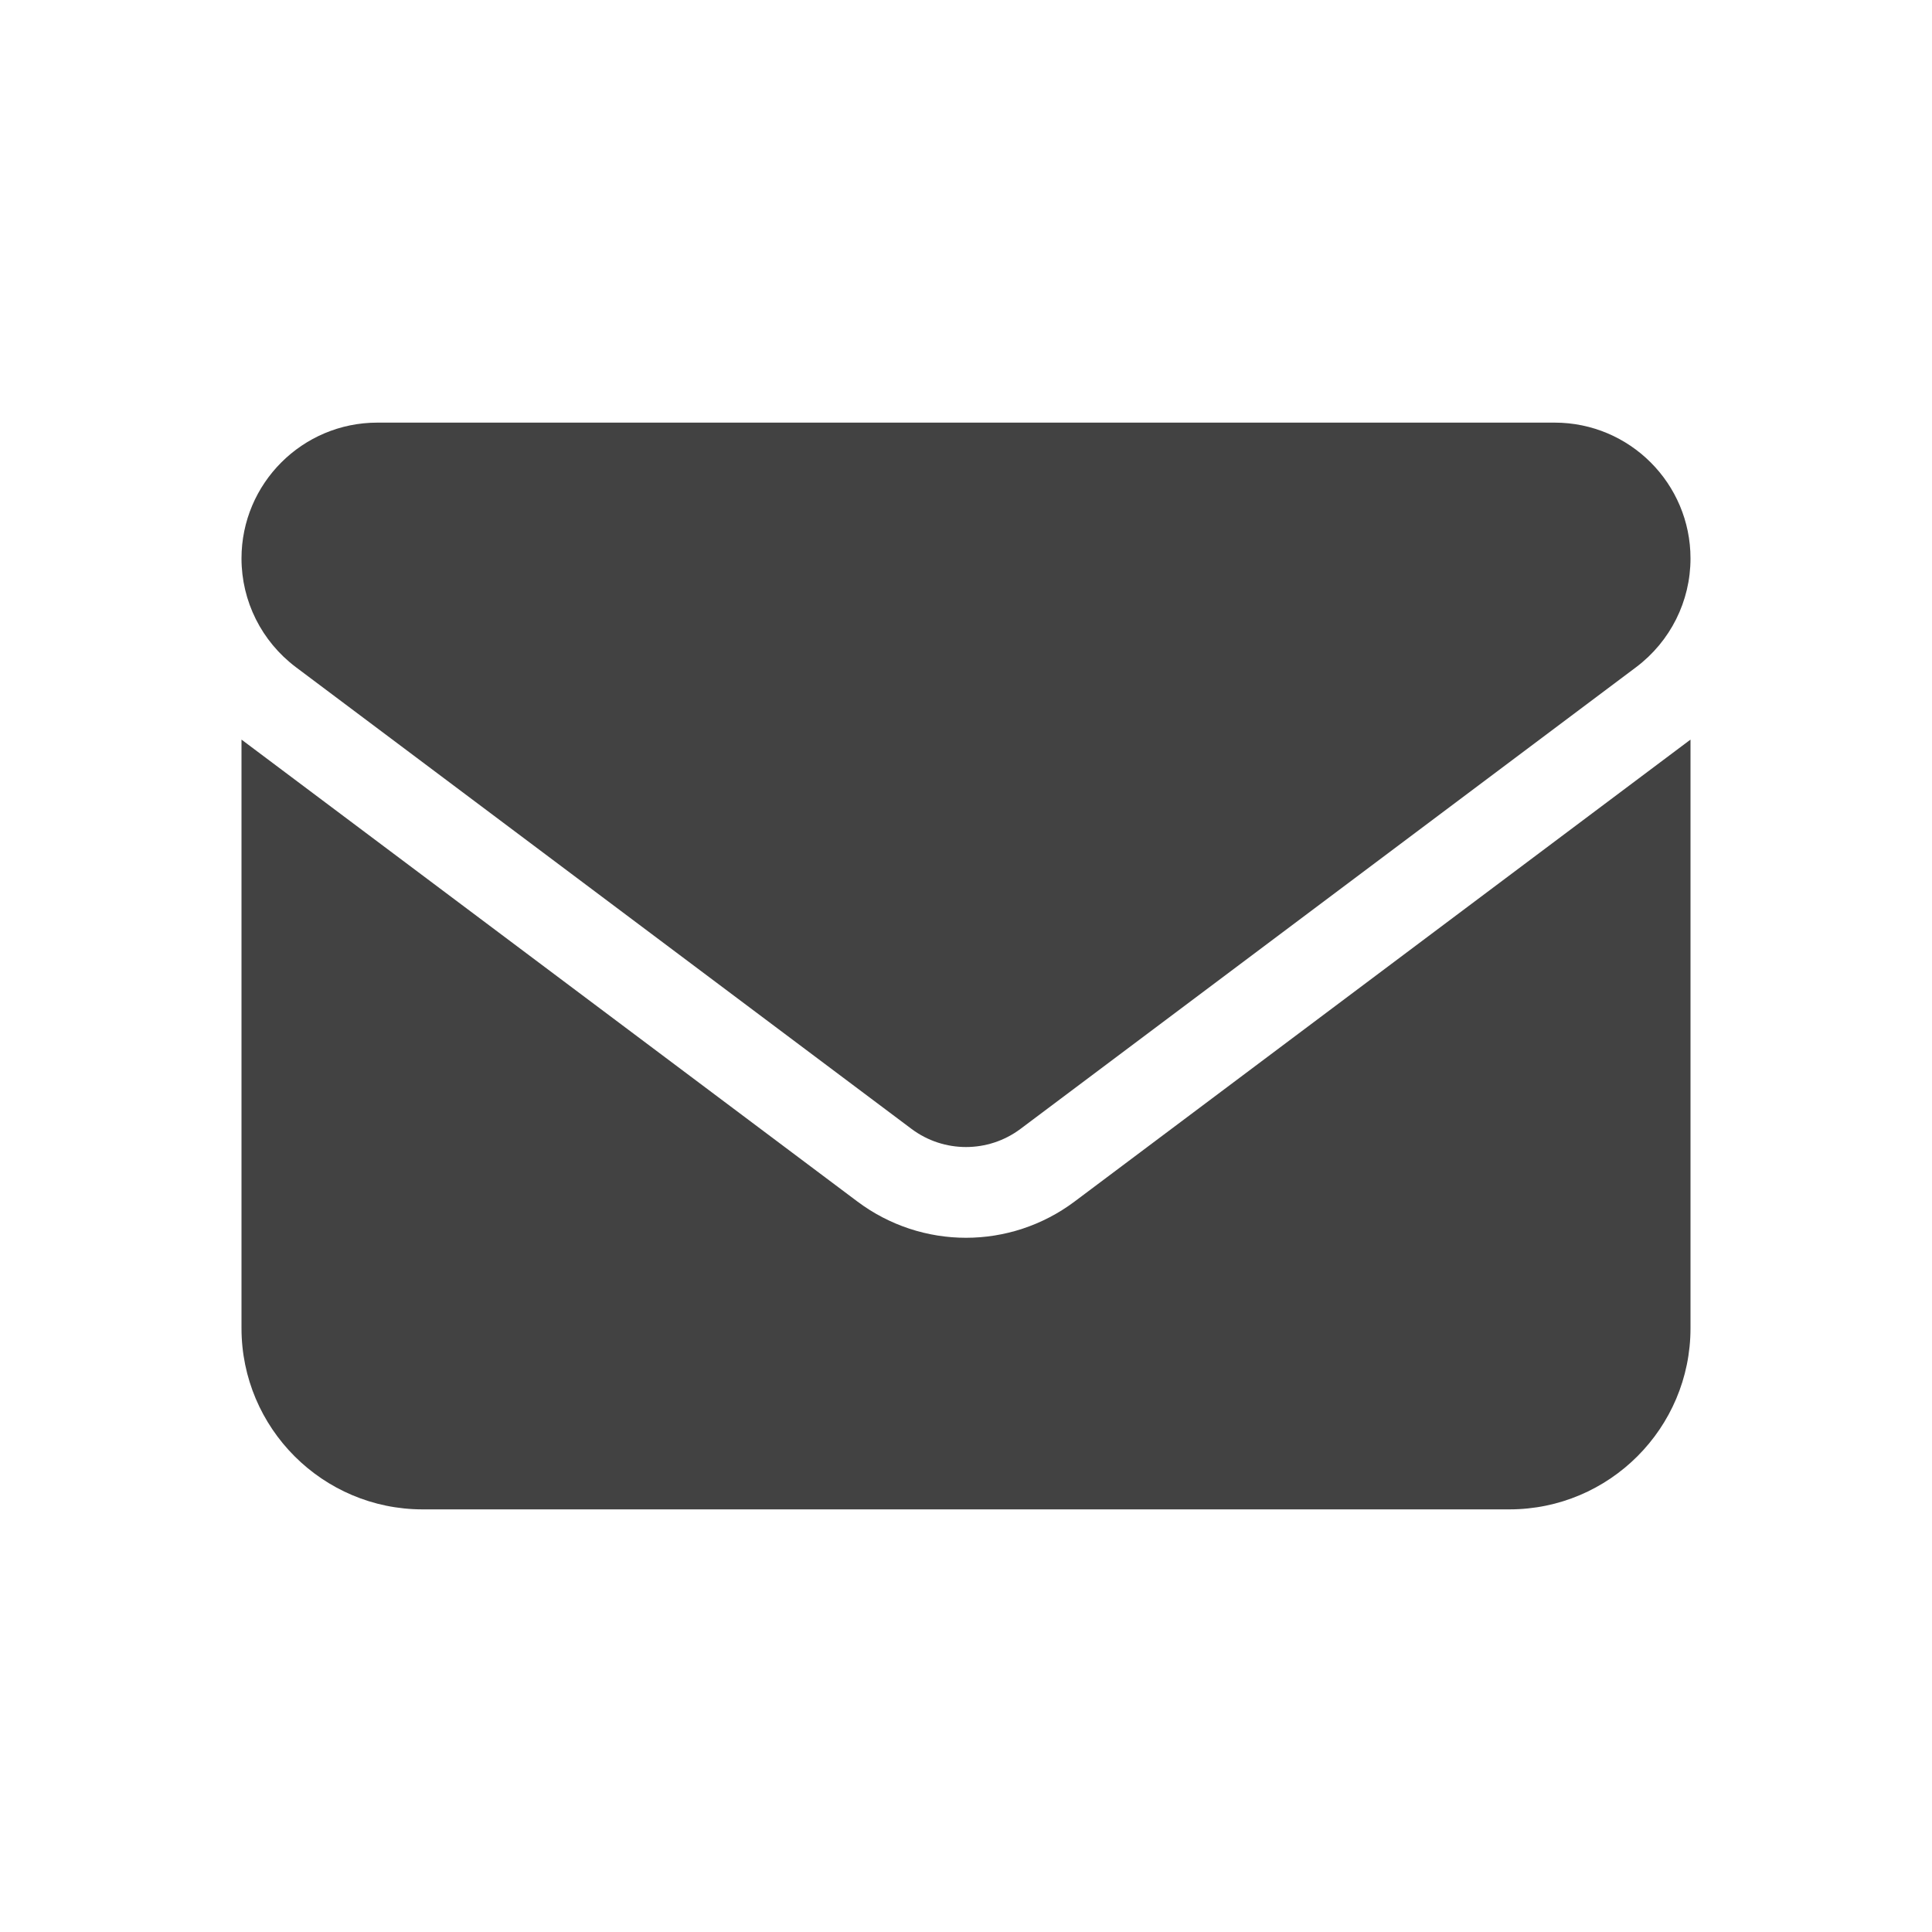 <svg width="32" height="32" viewBox="0 0 32 32" fill="none" xmlns="http://www.w3.org/2000/svg">
<path d="M6.25 7C5.008 7 4 8.008 4 9.25C4 9.958 4.333 10.623 4.9 11.05L15.1 18.7C15.634 19.098 16.366 19.098 16.9 18.7L27.1 11.05C27.667 10.623 28 9.958 28 9.25C28 8.008 26.992 7 25.75 7H6.25ZM4 12.25V22C4 23.655 5.345 25 7 25H25C26.655 25 28 23.655 28 22V12.25L17.8 19.9C16.731 20.702 15.269 20.702 14.2 19.9L4 12.25Z" fill="#424242"/>
</svg>
